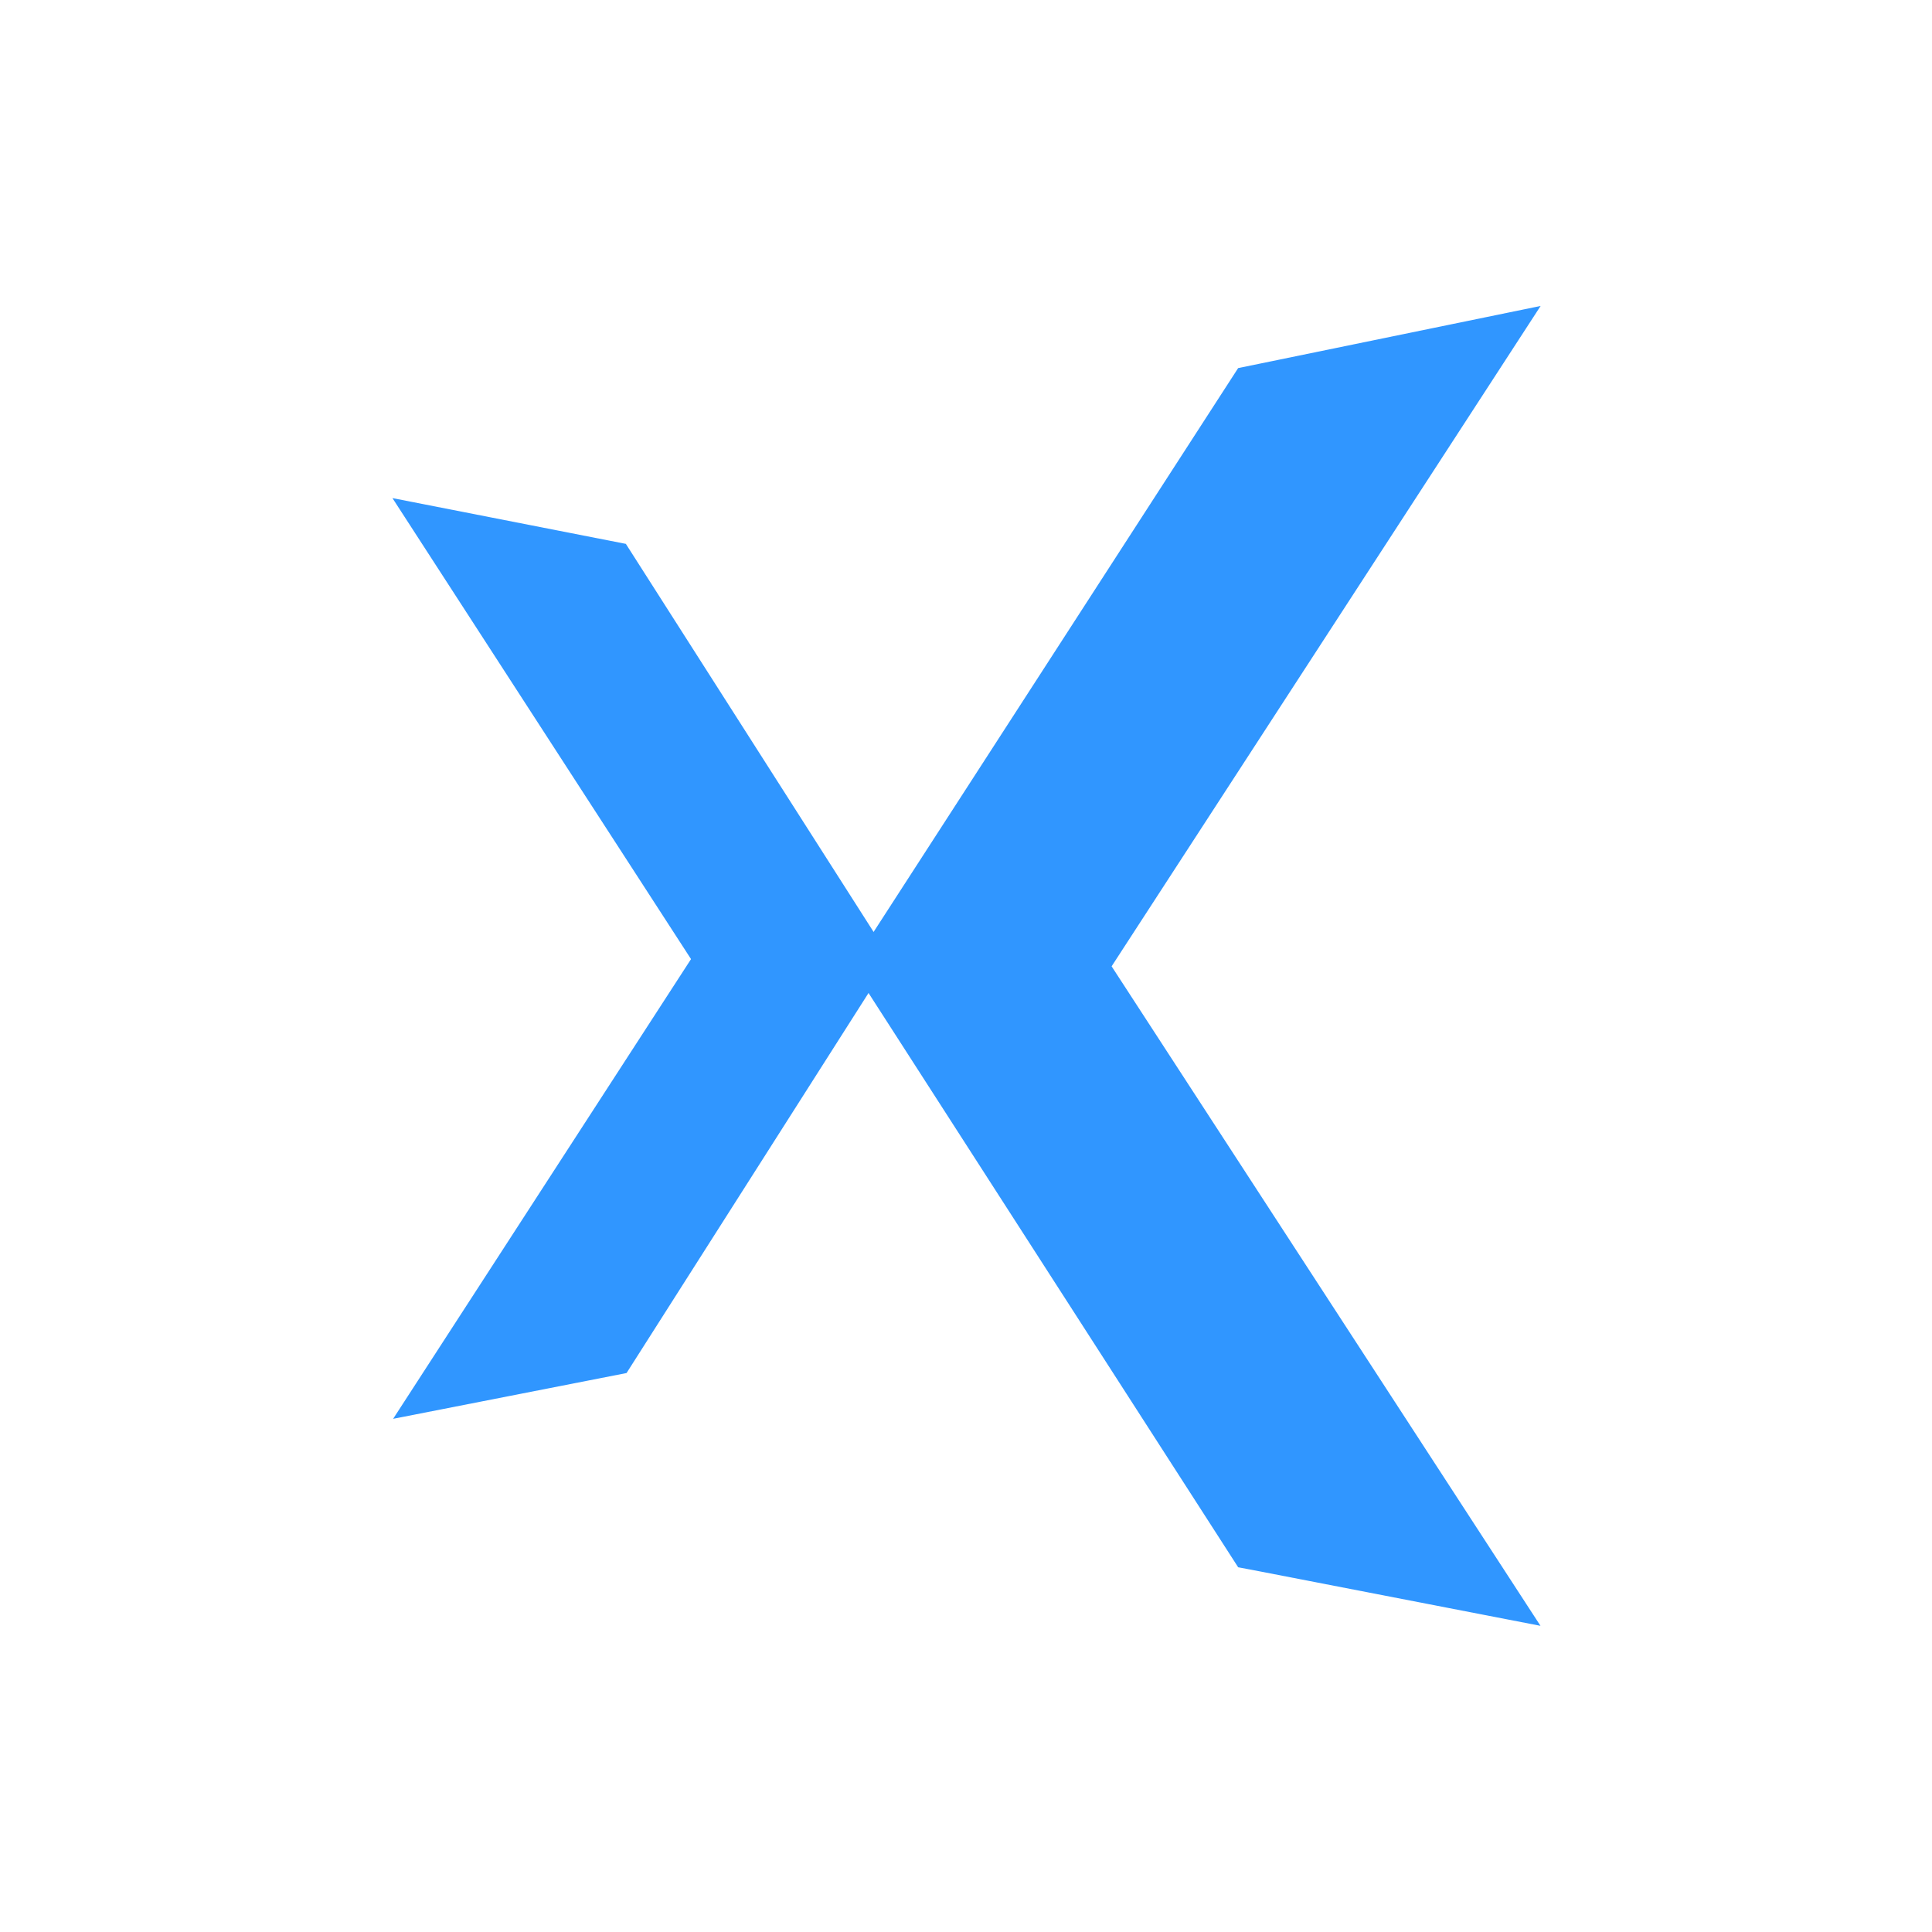 <svg width="128" height="128" viewBox="0 0 128 128" fill="none" xmlns="http://www.w3.org/2000/svg">
<path d="M82.336 24.835L57 64.022L82.336 103.385L83.502 103.606L101 107L73.051 64.022L101 21L82.336 24.835Z" fill="#3096FF"/>
<path d="M82.336 24.835L57 64.022L82.336 103.385L83.502 103.606L101 107L73.051 64.022L101 21L82.336 24.835Z" stroke="#3096FF"/>
<path d="M45.782 63.543L26.046 94L41.511 90.967L59 63.5L41.465 36.033L26 33L45.782 63.543Z" fill="#3096FF"/>
</svg>
